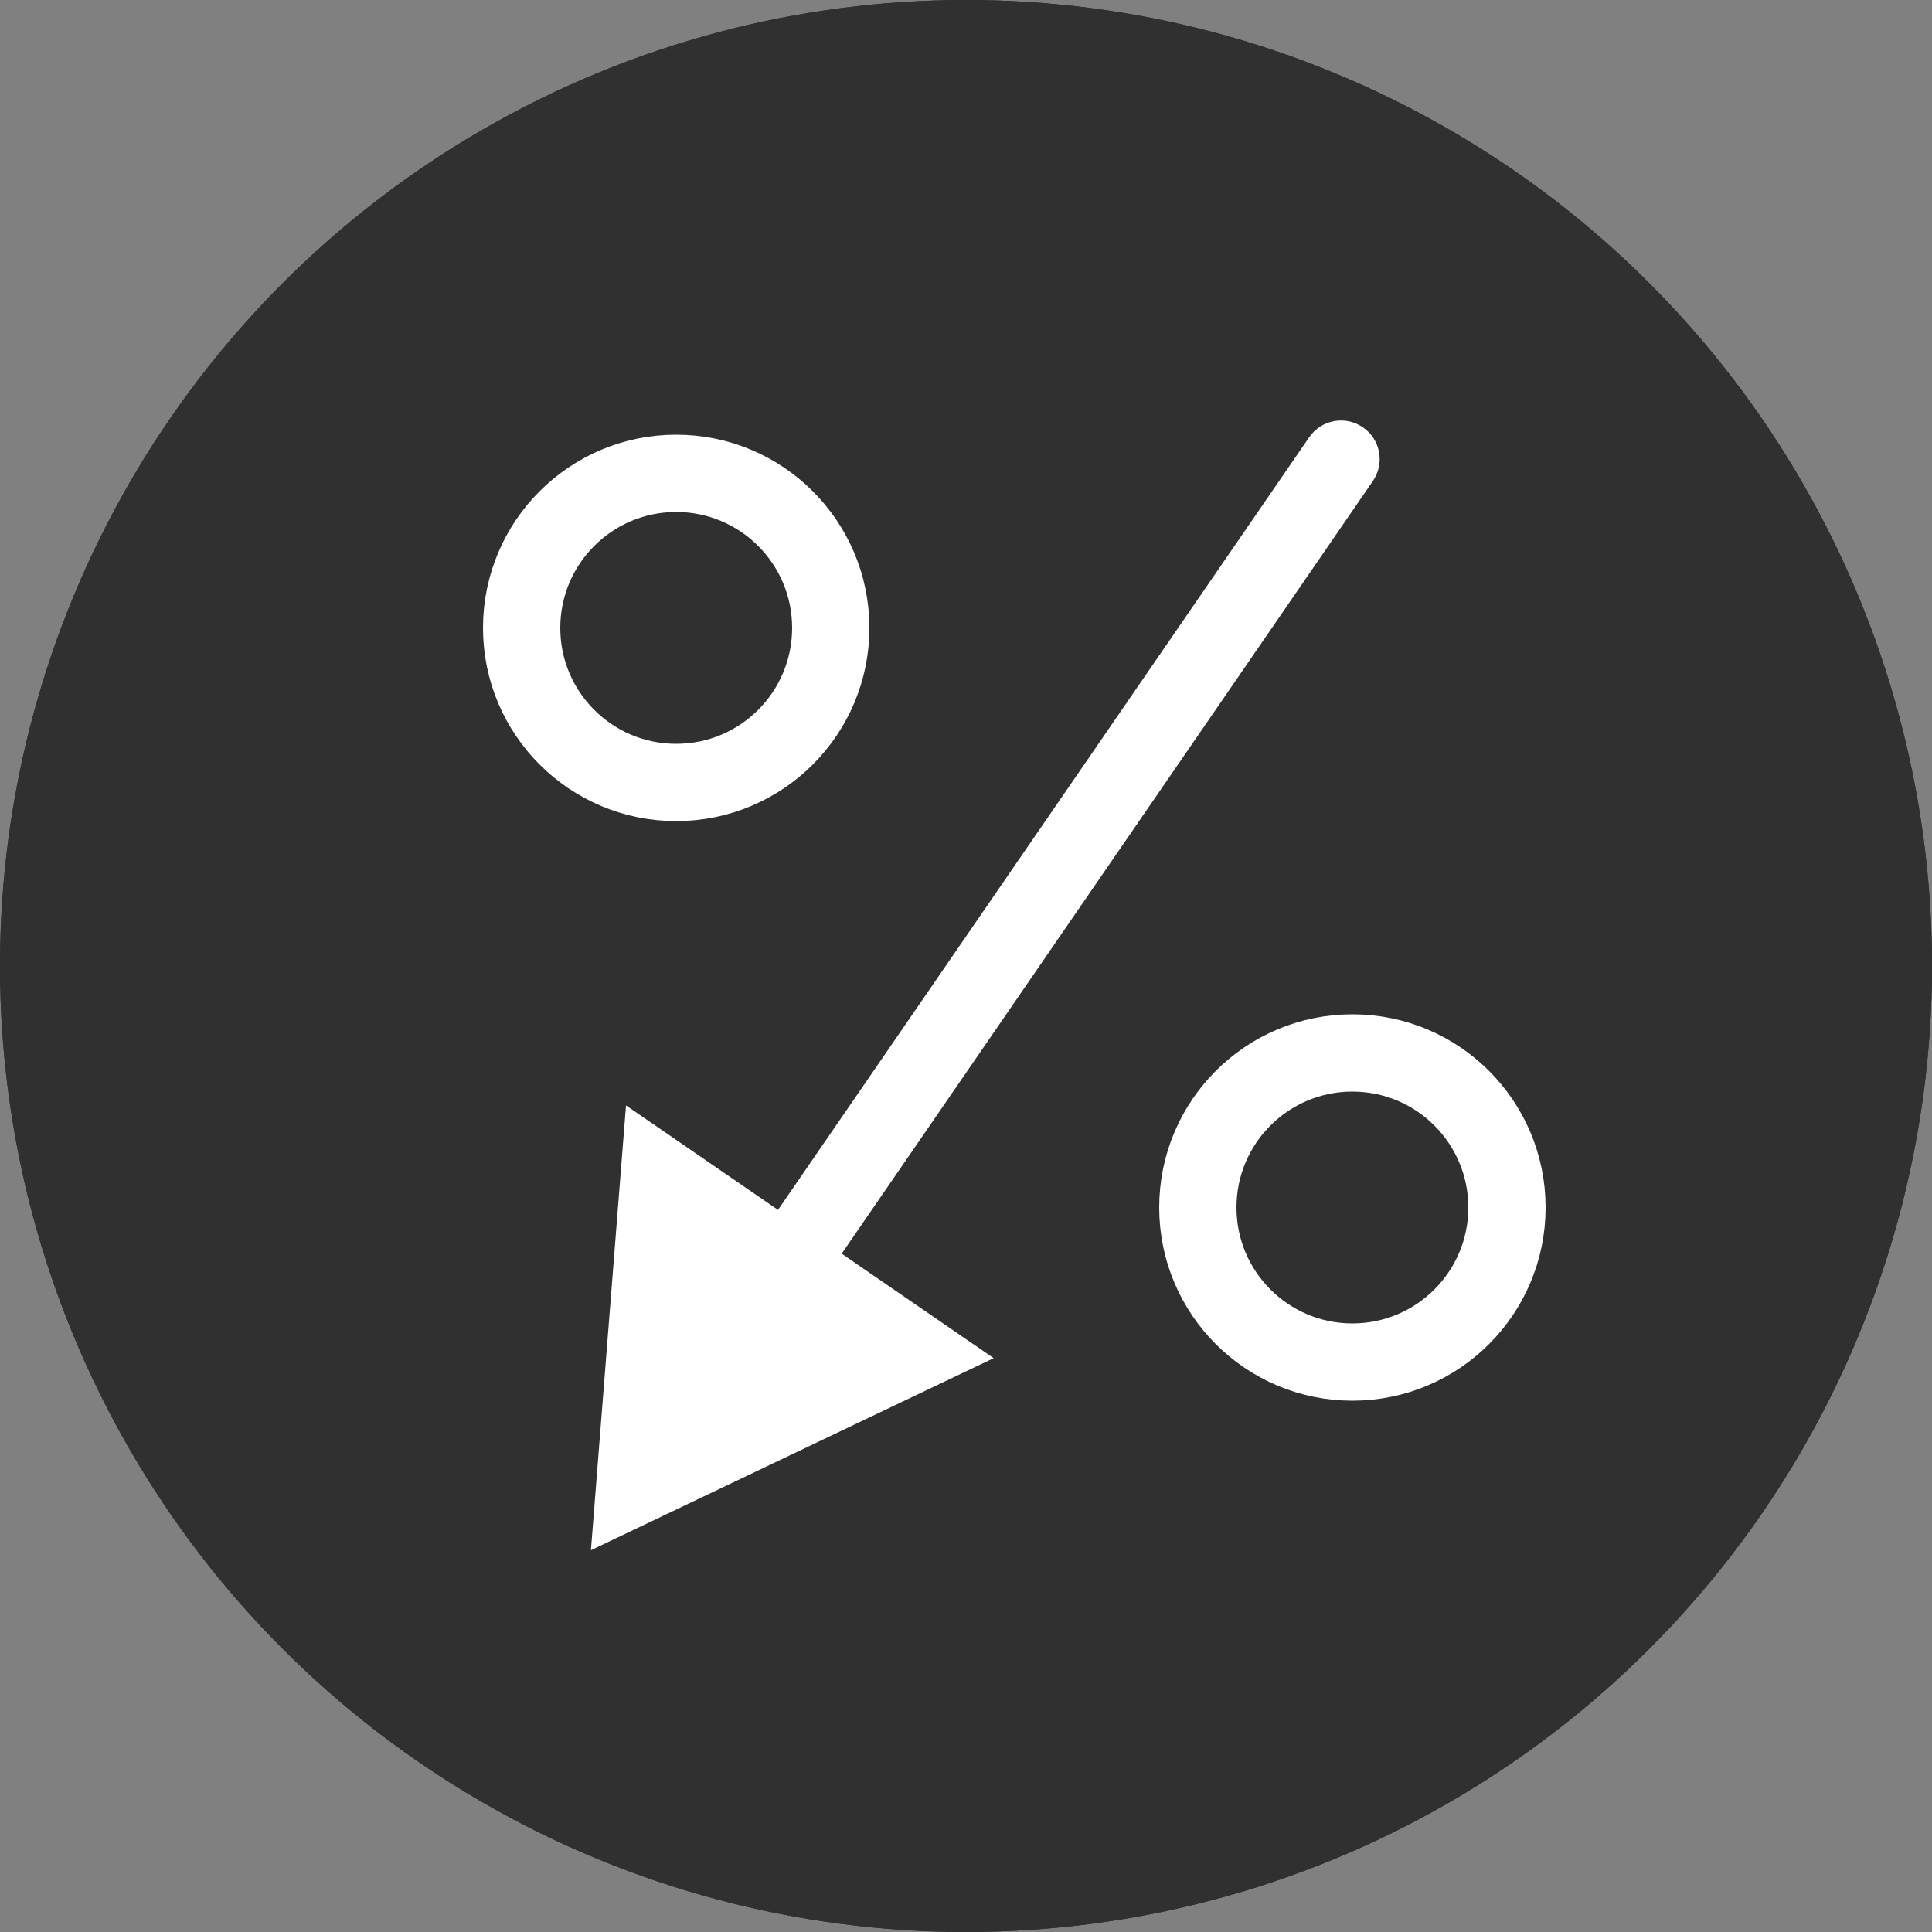 <svg width="50" height="50" viewBox="0 0 50 50" fill="none" xmlns="http://www.w3.org/2000/svg">
<rect x="0" y="0" width="50" height="50" fill="#808080" stroke="none"/>
<circle cx="25" cy="25" r="25" fill="#303030"/>
<circle cx="25" cy="25" r="25" fill="#303030"/>
<circle cx="35" cy="31.25" r="4" stroke="white" stroke-width="2"/>
<circle cx="17.5" cy="16.25" r="4" stroke="white" stroke-width="2"/>
<path d="M35.53 12.449C35.843 11.994 35.727 11.372 35.272 11.059C34.817 10.746 34.195 10.861 33.882 11.316L35.53 12.449ZM15.293 40.119L25.716 35.149L16.201 28.608L15.293 40.119ZM33.882 11.316L19.568 32.136L21.216 33.269L35.53 12.449L33.882 11.316Z" fill="white"/>
</svg>
